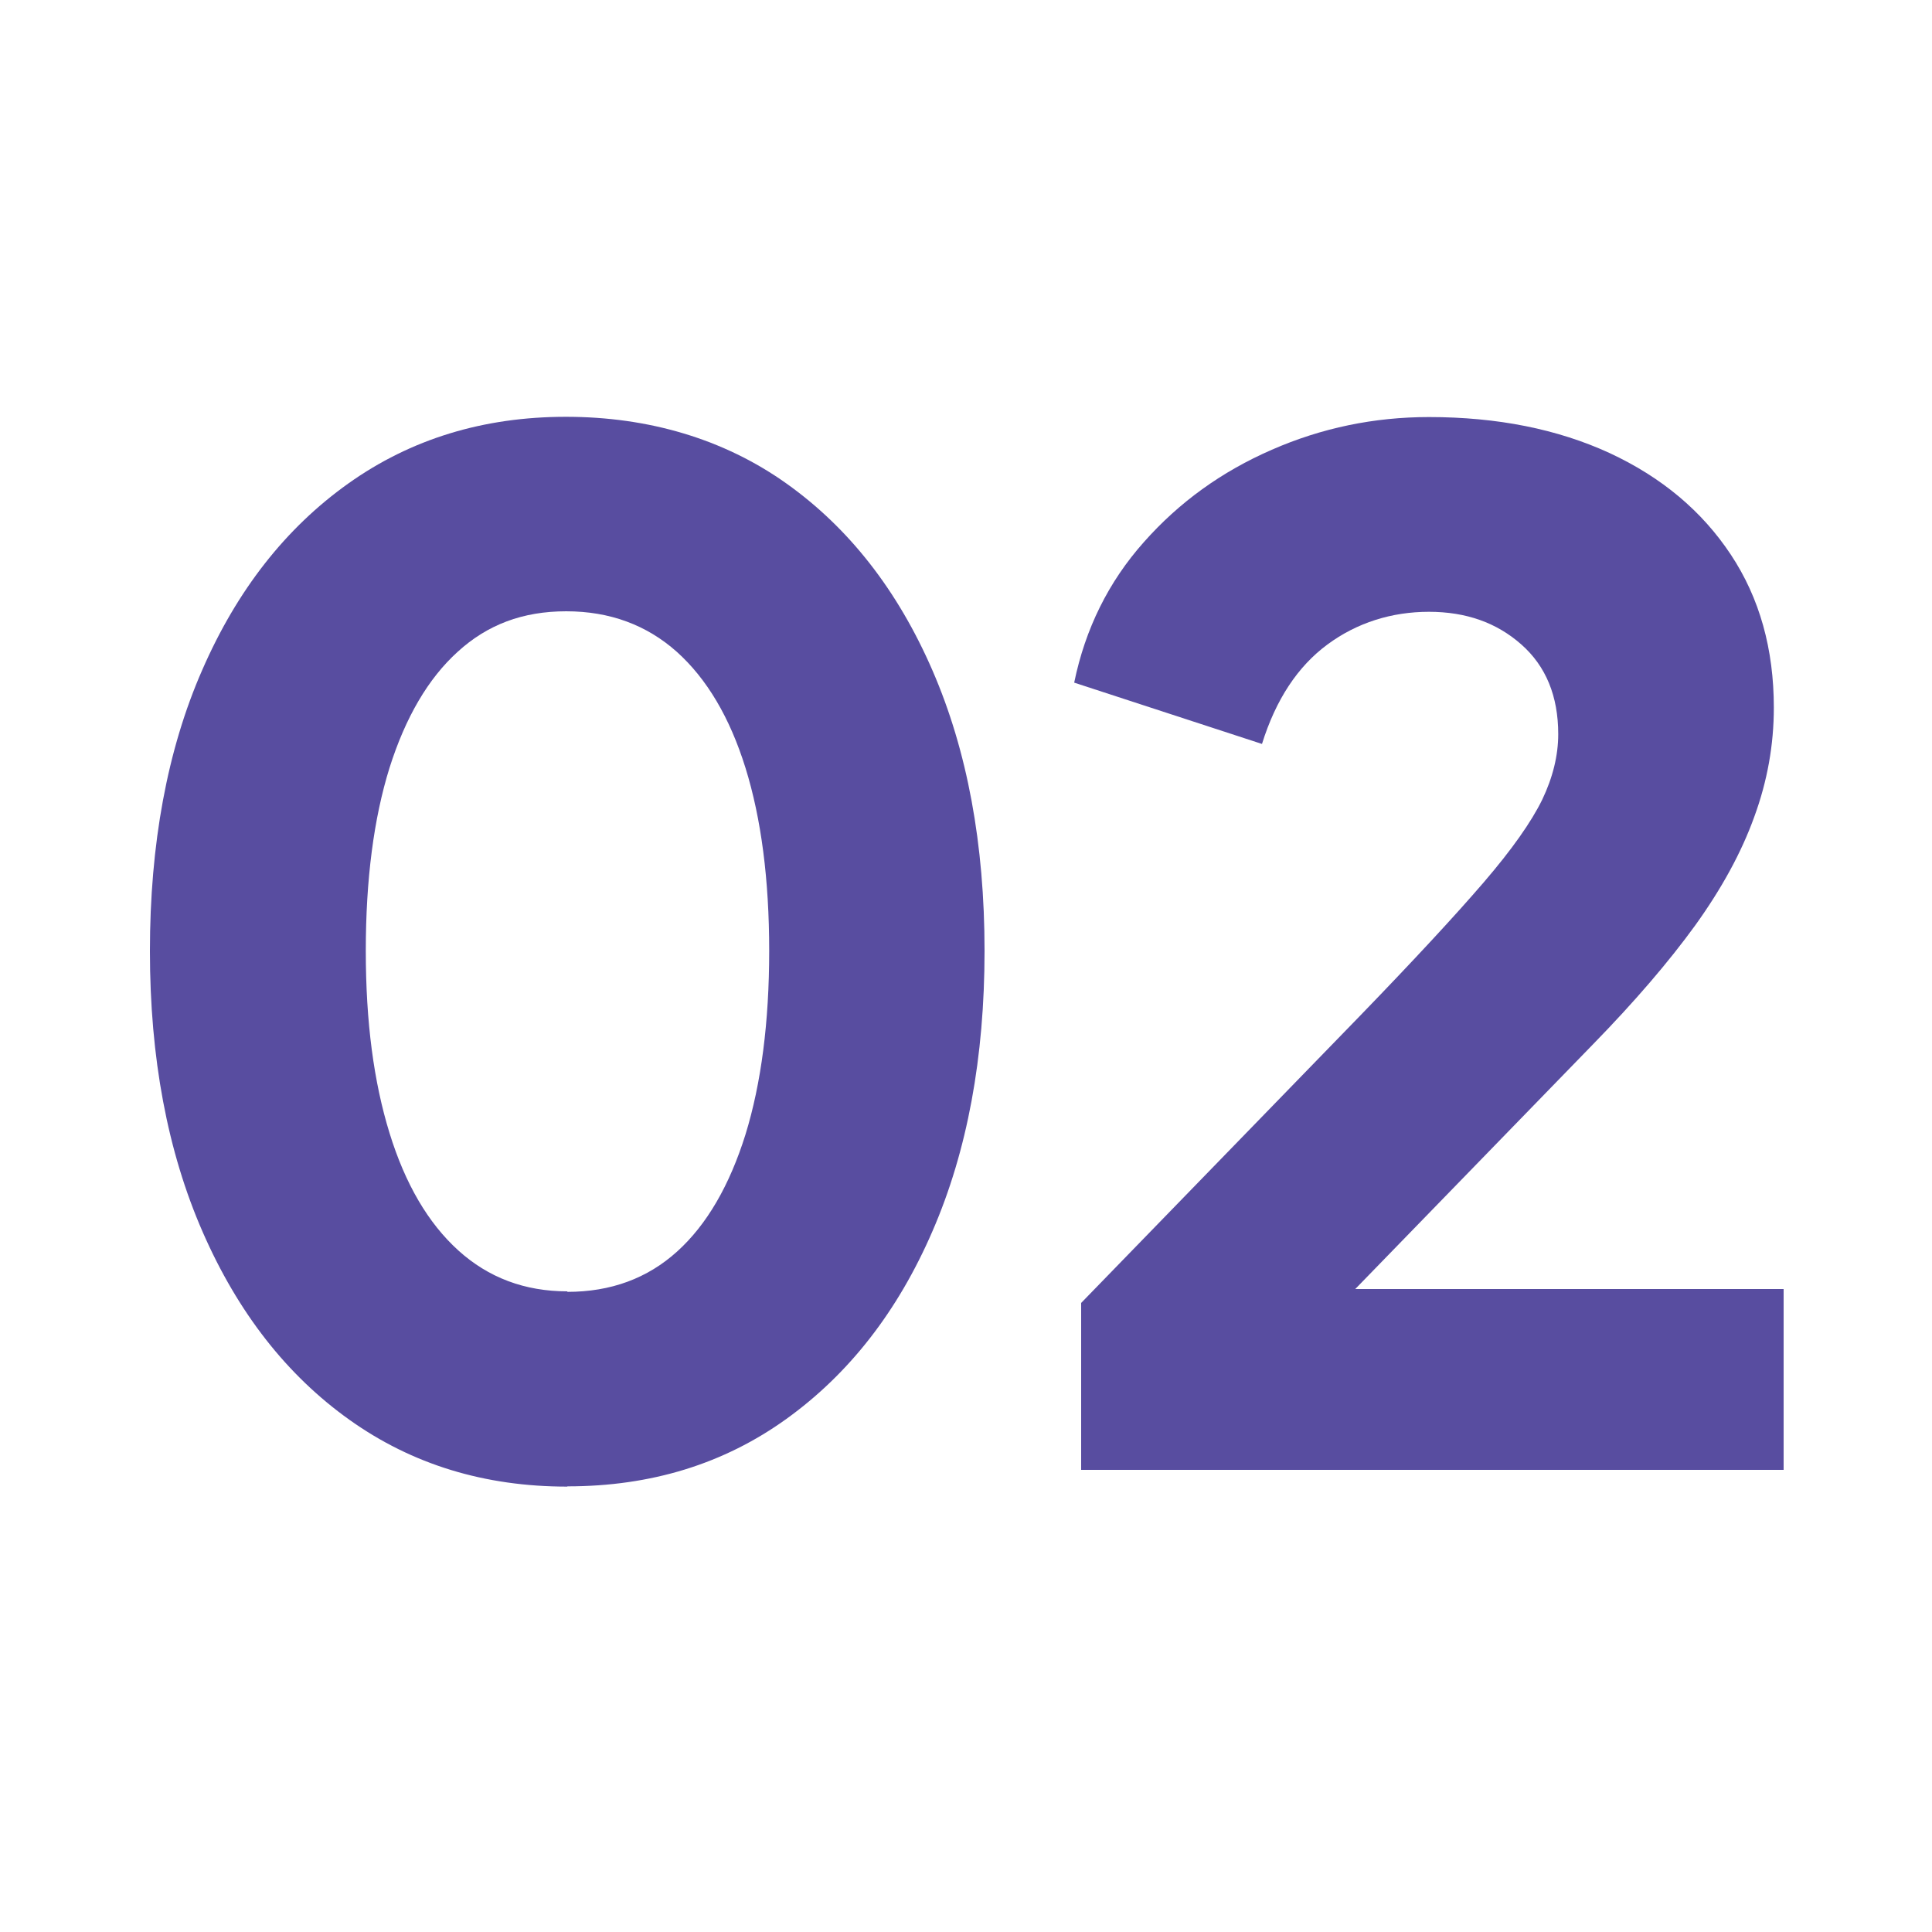<?xml version="1.0" encoding="UTF-8"?>
<svg id="a" data-name="Layer 1" xmlns="http://www.w3.org/2000/svg" viewBox="0 0 75 75">
  <defs>
    <style>
      .b {
        fill: none;
      }

      .c {
        fill: #584da0;
      }
    </style>
  </defs>
  <rect class="b" x="2.18" y="16.19" width="70.64" height="41.52"/>
  <path class="c" d="M22.02,57.71c-3.21,0-6.02-.86-8.45-2.59-2.43-1.73-4.33-4.16-5.7-7.29s-2.05-6.77-2.05-10.91.67-7.81,2.03-10.91c1.35-3.1,3.24-5.51,5.67-7.24,2.43-1.73,5.25-2.59,8.45-2.59s6.13.86,8.56,2.59,4.32,4.15,5.67,7.26c1.35,3.11,2.02,6.74,2.02,10.88s-.67,7.77-2.02,10.88c-1.35,3.12-3.24,5.54-5.67,7.29s-5.26,2.62-8.5,2.62ZM22.02,50.15c1.69,0,3.11-.52,4.27-1.57,1.15-1.04,2.03-2.56,2.65-4.54.61-1.98.92-4.36.92-7.13s-.31-5.14-.92-7.1c-.61-1.96-1.5-3.46-2.67-4.51-1.17-1.04-2.6-1.57-4.29-1.57s-3.06.52-4.21,1.57c-1.15,1.04-2.03,2.55-2.65,4.51-.61,1.96-.92,4.33-.92,7.1s.31,5.09.92,7.07c.61,1.98,1.5,3.5,2.67,4.56s2.58,1.59,4.24,1.59Z"/>
  <path class="c" d="M41.97,57.06v-6.48l10.8-11.12c2.12-2.19,3.73-3.93,4.83-5.21,1.1-1.28,1.85-2.35,2.27-3.21.41-.86.62-1.71.62-2.54,0-1.48-.48-2.64-1.43-3.48-.96-.85-2.15-1.27-3.59-1.27s-2.79.42-3.94,1.27c-1.15.85-2,2.13-2.54,3.86l-7.29-2.38c.43-2.09,1.33-3.91,2.7-5.45,1.37-1.55,3.02-2.74,4.97-3.59,1.94-.85,3.98-1.27,6.1-1.27,2.66,0,5,.47,7.02,1.4,2.02.94,3.58,2.25,4.7,3.94,1.12,1.69,1.67,3.67,1.67,5.94,0,1.44-.25,2.85-.76,4.24-.5,1.39-1.27,2.79-2.29,4.21-1.03,1.42-2.35,2.96-3.97,4.62l-9.23,9.5h16.63v7.02h-27.27Z"/>
</svg>